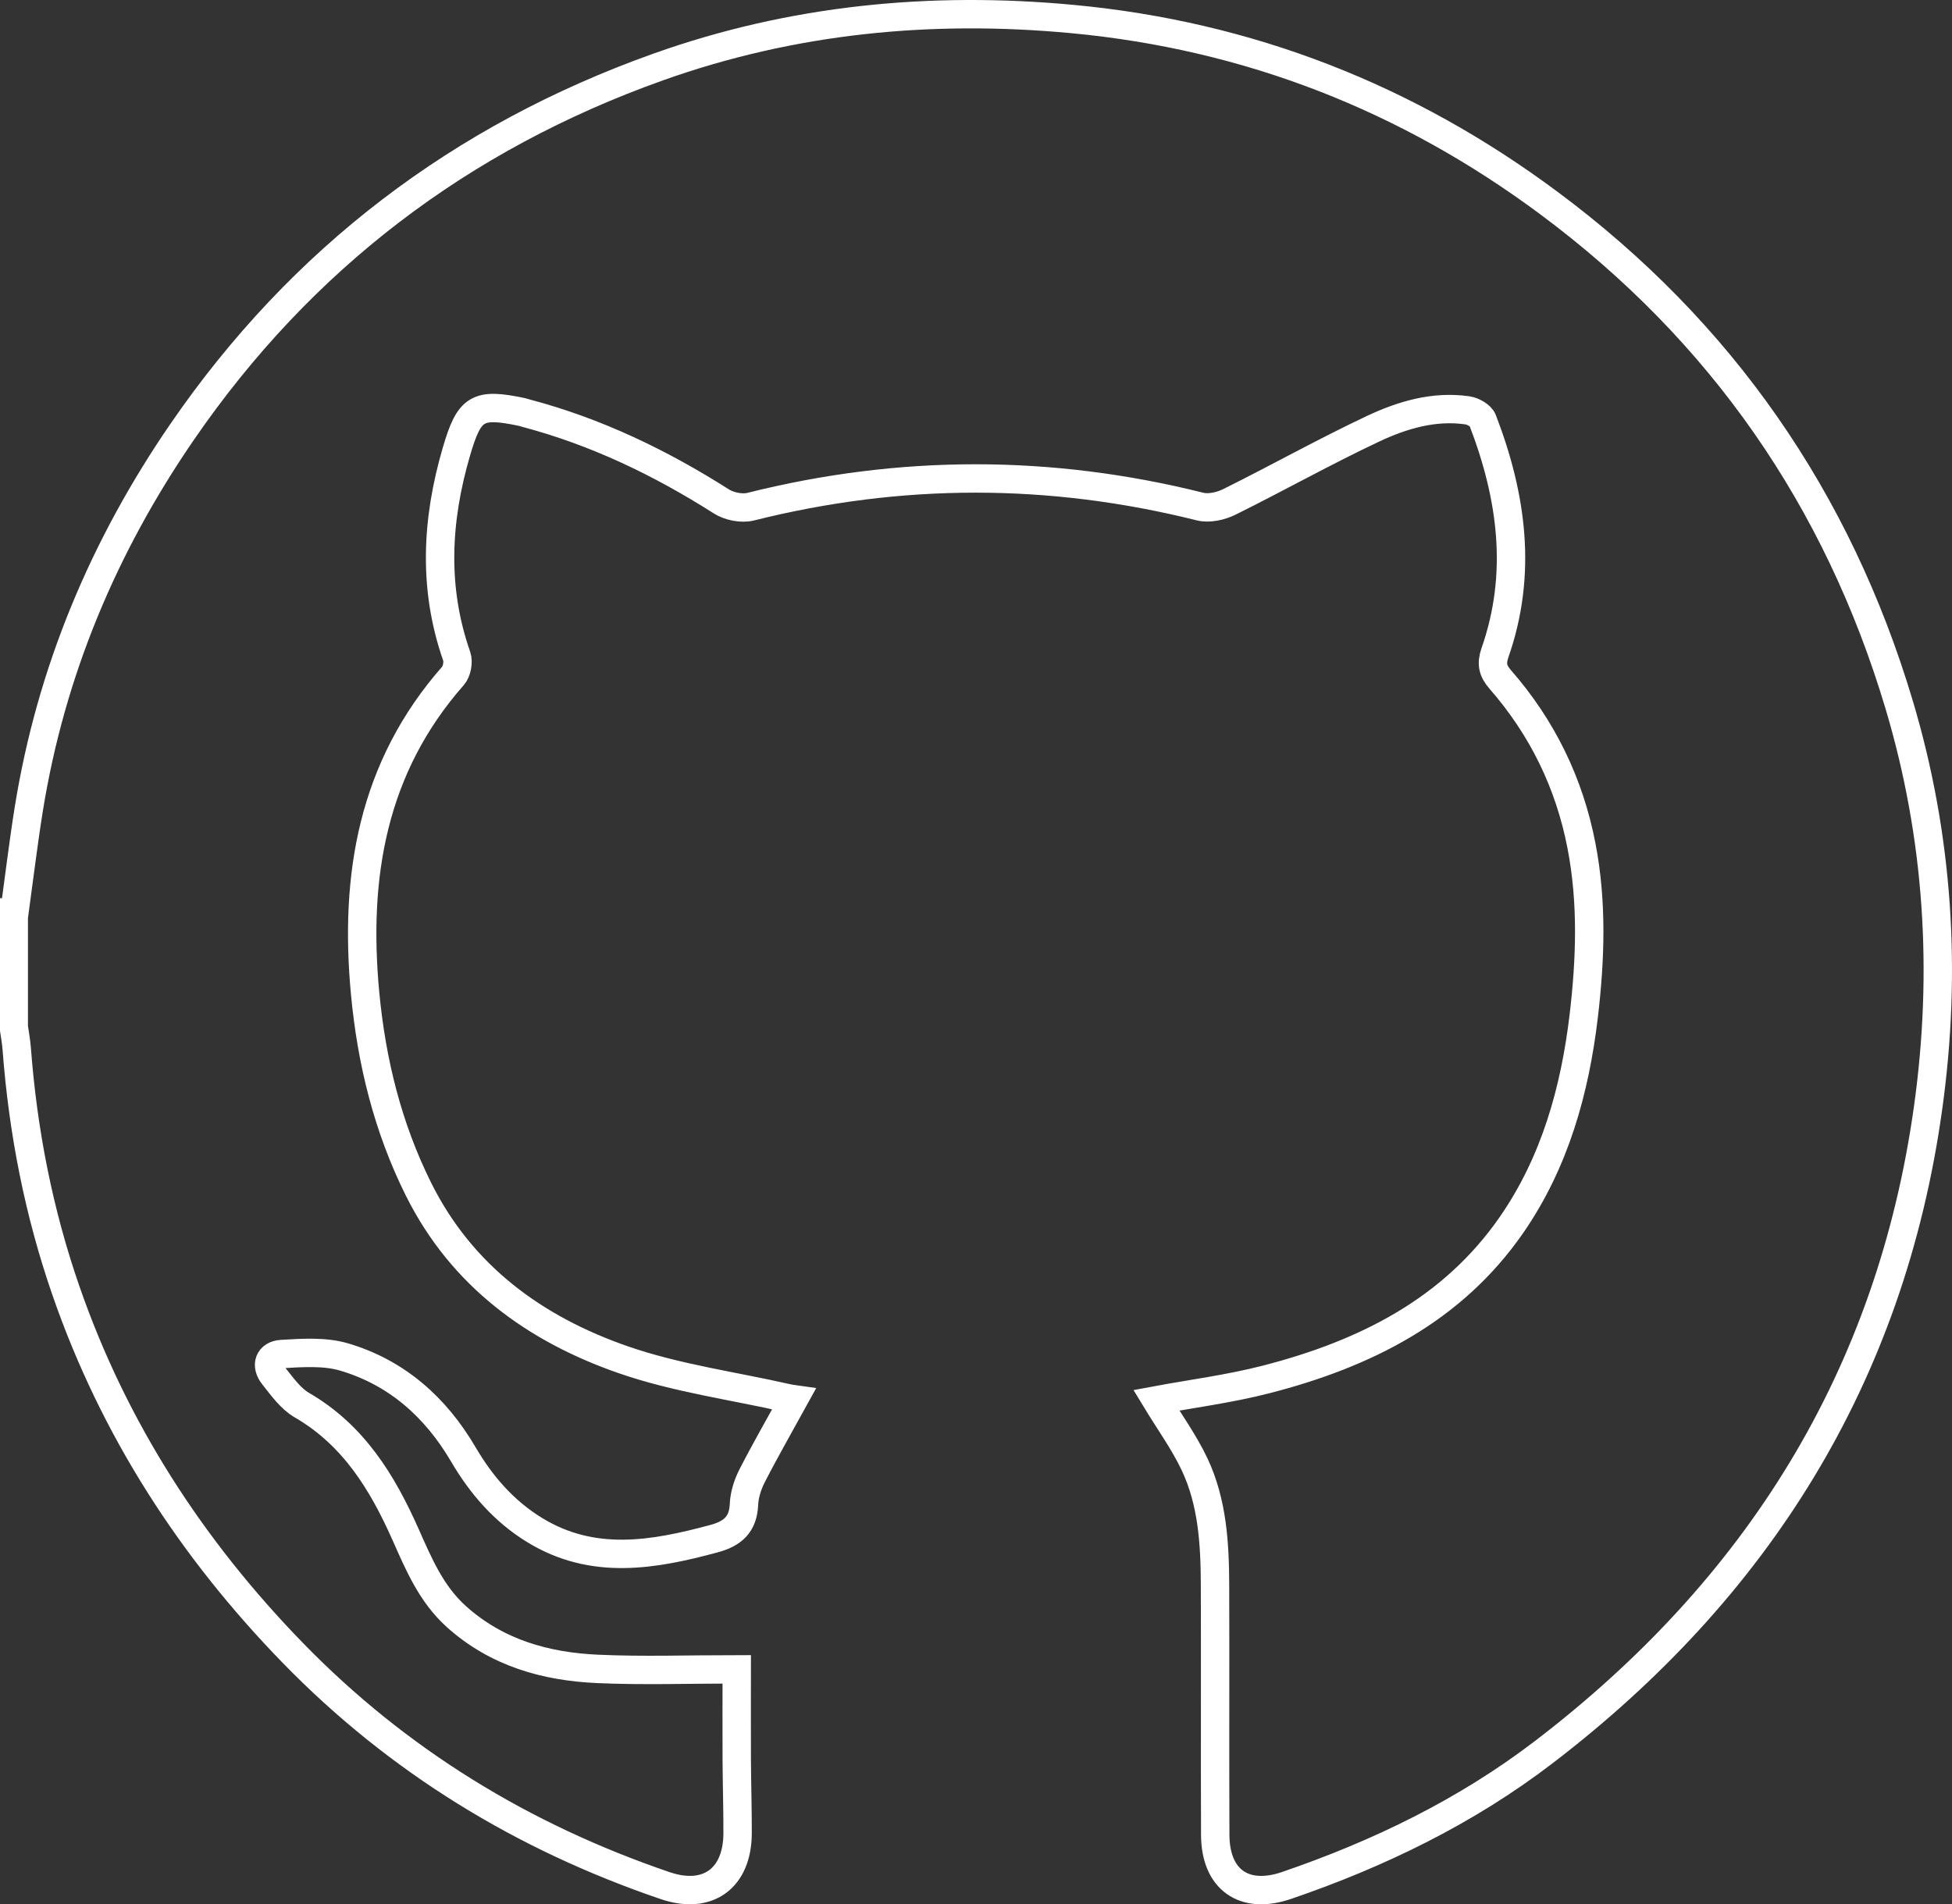 <?xml version="1.0" encoding="UTF-8"?>
<svg id="Layer_1" data-name="Layer 1" xmlns="http://www.w3.org/2000/svg" viewBox="0 0 275.01 268.34">
  <rect x="0" y="0" width="275.01" height="268.34" fill="#333333" stroke="none"/>
  <path d="M2,128.83c.68-4.95,1.27-9.92,2.06-14.85,3.12-19.37,10.54-37.02,21.62-53.15,16.76-24.39,39.23-41.47,67.05-51.39,18.88-6.73,38.4-8.63,58.35-6.76,24.85,2.33,47.2,11.1,67.15,25.94,24.28,18.06,40.69,41.73,49.34,70.7,5.55,18.6,6.75,37.62,4.07,56.8-5.27,37.85-24.06,67.78-54.17,90.8-10.92,8.35-23.21,14.32-36.22,18.77-5.97,2.04-10.01-.82-10.04-7.11-.05-11.73.01-23.46-.03-35.19-.02-5.84-.35-11.7-2.89-17.07-1.49-3.14-3.56-6-5.38-9,4.94-.92,10.32-1.61,15.52-2.95,13.8-3.56,26.16-9.68,34.54-21.79,6.09-8.81,8.91-18.91,10.16-29.43.94-7.98,1.22-15.99-.32-23.96-1.71-8.86-5.53-16.68-11.46-23.46-1.07-1.23-1.25-2.24-.73-3.75,3.9-11.14,2.39-22.05-1.74-32.77-.25-.66-1.37-1.28-2.16-1.39-4.71-.67-9.16.66-13.3,2.61-6.83,3.22-13.44,6.93-20.21,10.29-1.21.6-2.88.98-4.14.66-21.12-5.28-42.2-5.28-63.32.02-1.25.31-3.01-.04-4.11-.74-8.6-5.47-17.68-9.84-27.57-12.45-.17-.04-.34-.11-.51-.15-6.32-1.33-7.44-.62-9.26,5.59-2.81,9.63-3.32,19.22.05,28.84.27.78.02,2.13-.52,2.74-11.37,12.92-13.94,28.22-12.39,44.73.91,9.66,3.19,18.91,7.52,27.61,6.11,12.26,16.43,19.74,28.92,24.06,7.42,2.57,15.37,3.64,23.08,5.39.41.09.82.14.89.15-1.97,3.59-4.01,7.13-5.87,10.76-.63,1.23-1.1,2.67-1.16,4.03-.11,2.86-1.61,4.15-4.2,4.85-8.58,2.32-17.09,3.82-25.3-1.21-4.31-2.64-7.52-6.35-10.05-10.67-3.9-6.65-9.38-11.52-16.78-13.71-2.74-.81-5.87-.59-8.79-.42-1.78.1-2.36,1.56-1.16,3.06,1.2,1.5,2.39,3.21,3.99,4.14,7.27,4.21,11.35,10.89,14.61,18.23,1.86,4.19,3.62,8.38,7.16,11.57,5.69,5.11,12.56,7.04,19.91,7.37,6.38.29,12.78.06,19.59.06,0,3.84-.02,8.31,0,12.79.02,3.44.13,6.88.12,10.32-.02,6.34-4.2,9.41-10.2,7.37-20.02-6.82-37.64-17.57-52.41-32.74-14.32-14.71-25.27-31.6-32.02-51.1-3.83-11.05-6.05-22.42-6.93-34.07-.08-1.04-.27-2.06-.42-3.1,0-5.29,0-10.58,0-15.88Z" fill="none" stroke="#fff" stroke-miterlimit="10" stroke-width="4"/>
</svg>